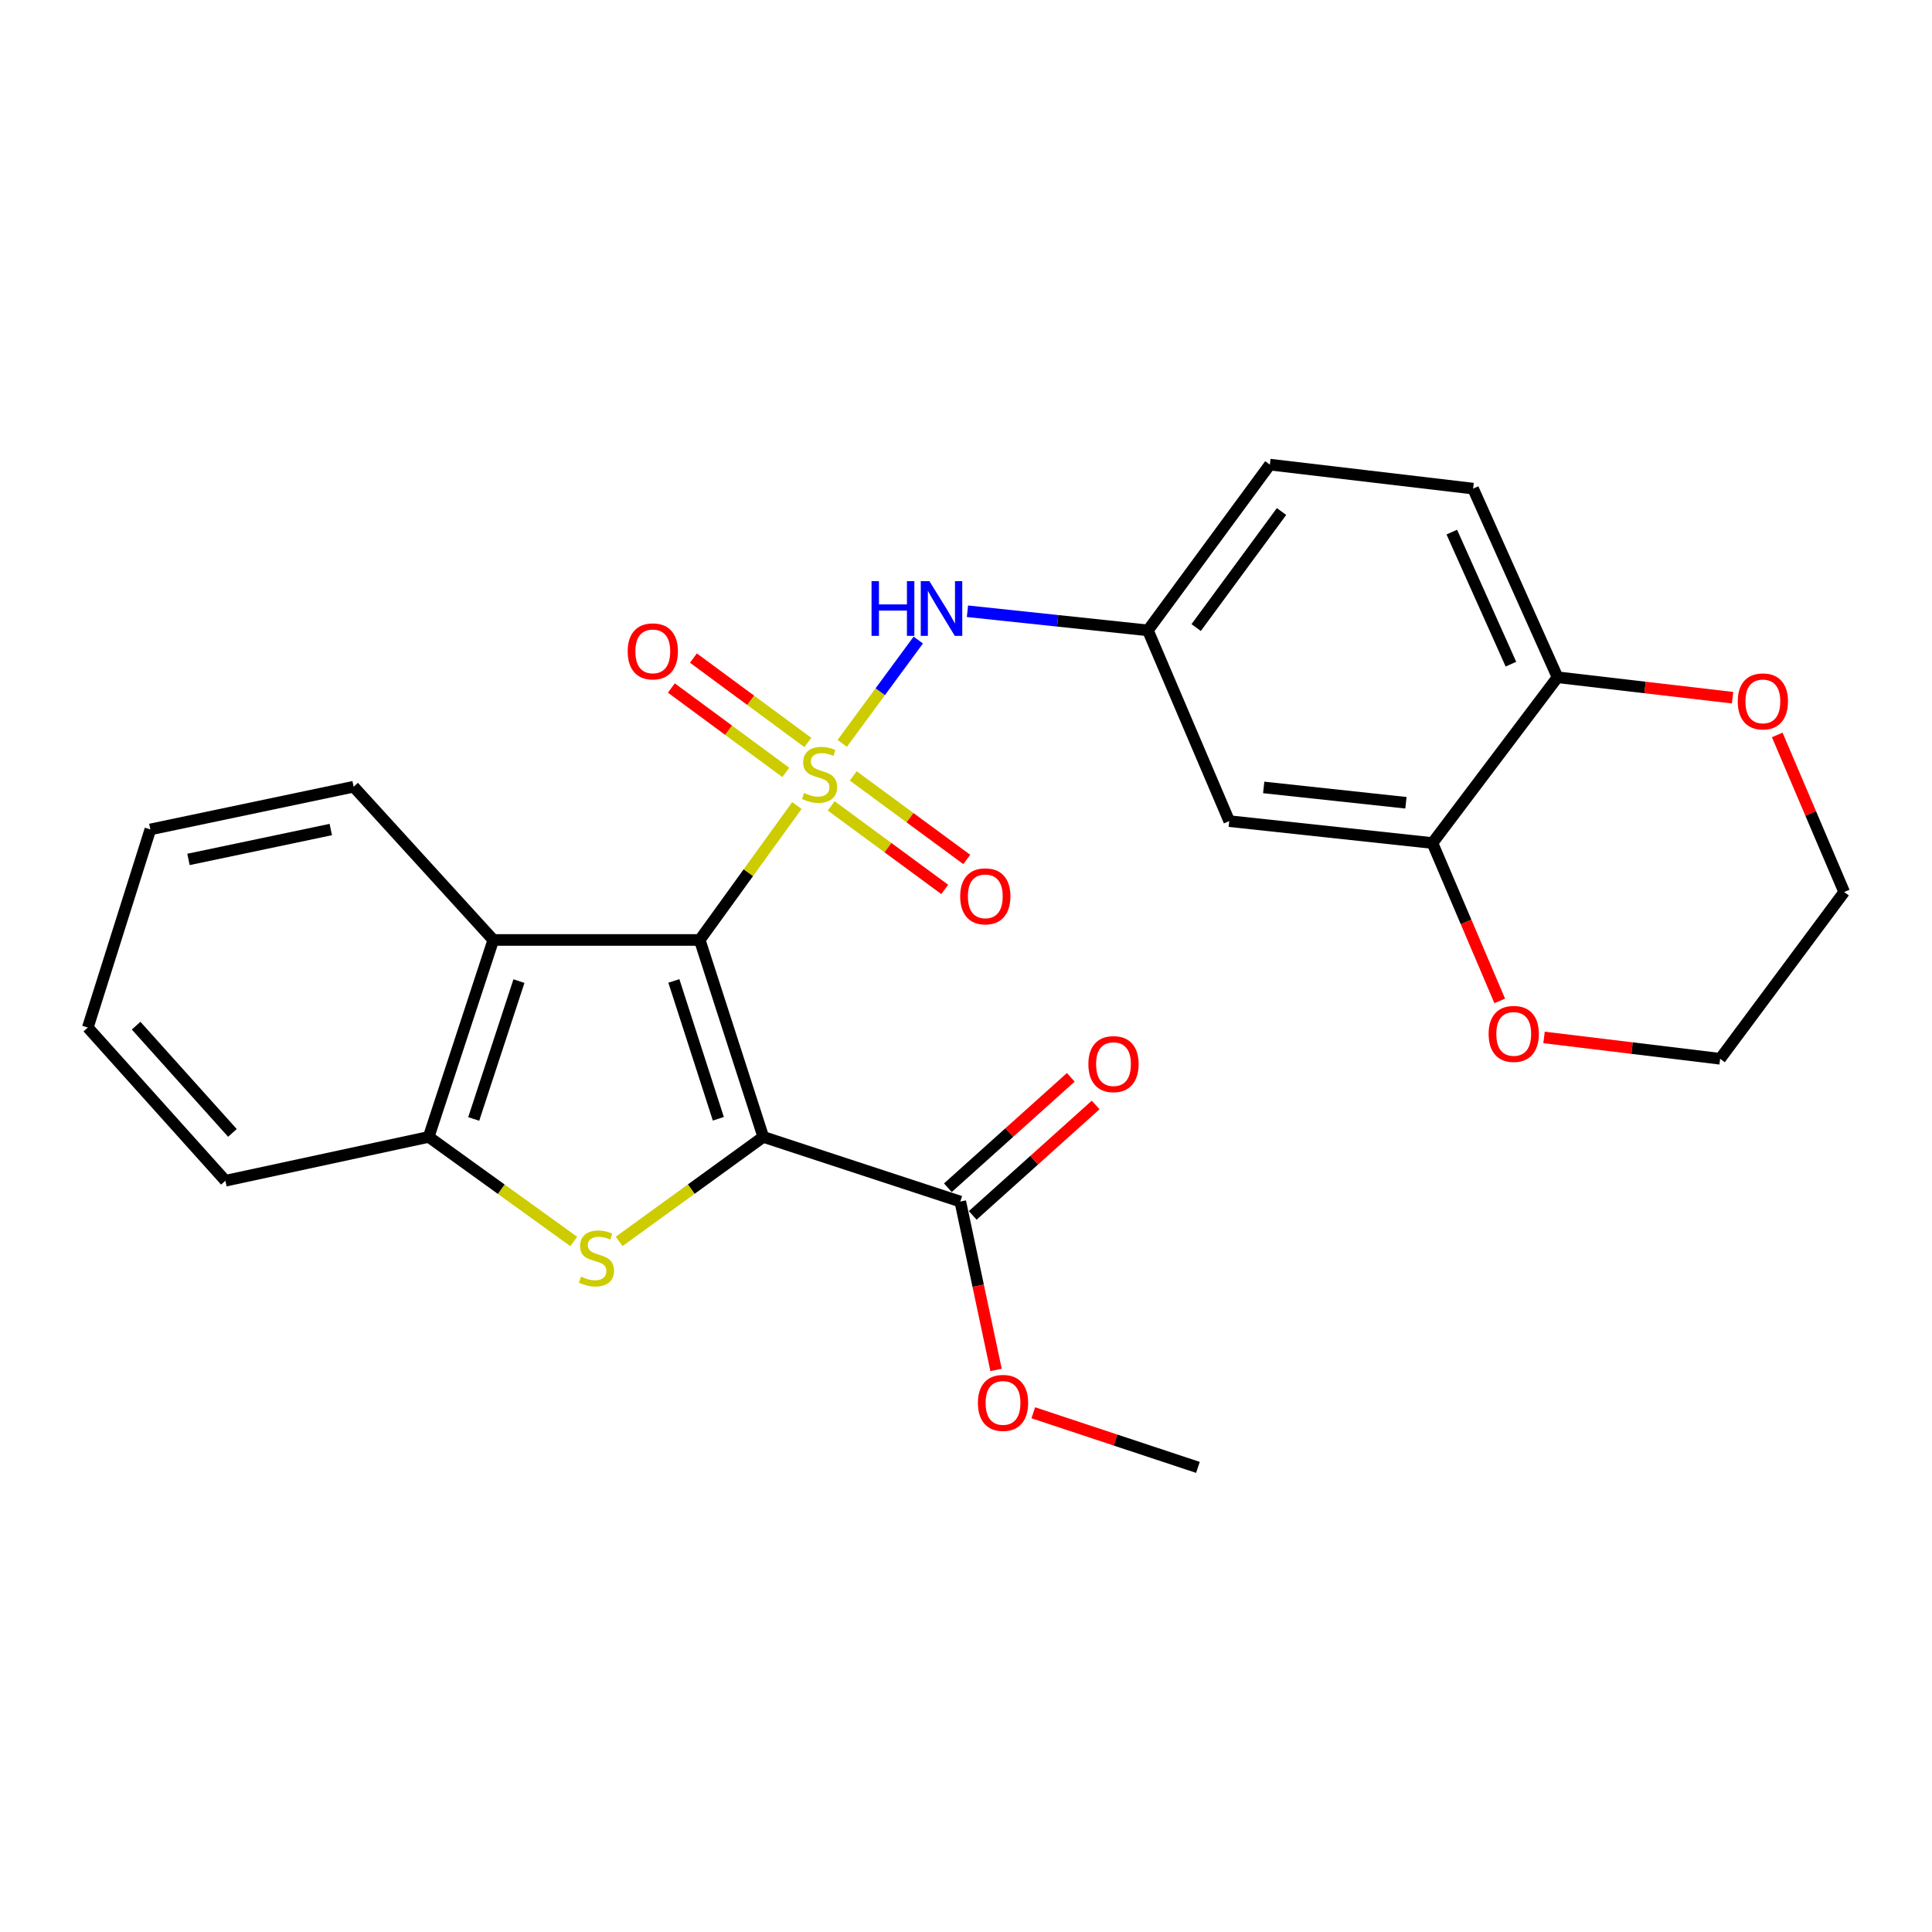 <?xml version='1.0' encoding='iso-8859-1'?>
<svg version='1.1' baseProfile='full'
              xmlns='http://www.w3.org/2000/svg'
                      xmlns:rdkit='http://www.rdkit.org/xml'
                      xmlns:xlink='http://www.w3.org/1999/xlink'
                  xml:space='preserve'
width='1000px' height='1000px' viewBox='0 0 1000 1000'>
<!-- END OF HEADER -->
<rect style='opacity:1.0;fill:#FFFFFF;stroke:none' width='1000' height='1000' x='0' y='0'> </rect>
<path class='bond-0' d='M 412.464,416.95 L 387.321,451.737' style='fill:none;fill-rule:evenodd;stroke:#CCCC00;stroke-width:6px;stroke-linecap:butt;stroke-linejoin:miter;stroke-opacity:1' />
<path class='bond-0' d='M 387.321,451.737 L 362.179,486.524' style='fill:none;fill-rule:evenodd;stroke:#000000;stroke-width:6px;stroke-linecap:butt;stroke-linejoin:miter;stroke-opacity:1' />
<path class='bond-5' d='M 435.933,384.773 L 455.62,358.029' style='fill:none;fill-rule:evenodd;stroke:#CCCC00;stroke-width:6px;stroke-linecap:butt;stroke-linejoin:miter;stroke-opacity:1' />
<path class='bond-5' d='M 455.62,358.029 L 475.307,331.285' style='fill:none;fill-rule:evenodd;stroke:#0000FF;stroke-width:6px;stroke-linecap:butt;stroke-linejoin:miter;stroke-opacity:1' />
<path class='bond-7' d='M 430.229,417.119 L 459.607,438.737' style='fill:none;fill-rule:evenodd;stroke:#CCCC00;stroke-width:6px;stroke-linecap:butt;stroke-linejoin:miter;stroke-opacity:1' />
<path class='bond-7' d='M 459.607,438.737 L 488.986,460.356' style='fill:none;fill-rule:evenodd;stroke:#FF0000;stroke-width:6px;stroke-linecap:butt;stroke-linejoin:miter;stroke-opacity:1' />
<path class='bond-7' d='M 441.639,401.613 L 471.017,423.231' style='fill:none;fill-rule:evenodd;stroke:#CCCC00;stroke-width:6px;stroke-linecap:butt;stroke-linejoin:miter;stroke-opacity:1' />
<path class='bond-7' d='M 471.017,423.231 L 500.396,444.85' style='fill:none;fill-rule:evenodd;stroke:#FF0000;stroke-width:6px;stroke-linecap:butt;stroke-linejoin:miter;stroke-opacity:1' />
<path class='bond-8' d='M 418.144,384.303 L 388.531,362.46' style='fill:none;fill-rule:evenodd;stroke:#CCCC00;stroke-width:6px;stroke-linecap:butt;stroke-linejoin:miter;stroke-opacity:1' />
<path class='bond-8' d='M 388.531,362.46 L 358.919,340.617' style='fill:none;fill-rule:evenodd;stroke:#FF0000;stroke-width:6px;stroke-linecap:butt;stroke-linejoin:miter;stroke-opacity:1' />
<path class='bond-8' d='M 406.716,399.796 L 377.103,377.953' style='fill:none;fill-rule:evenodd;stroke:#CCCC00;stroke-width:6px;stroke-linecap:butt;stroke-linejoin:miter;stroke-opacity:1' />
<path class='bond-8' d='M 377.103,377.953 L 347.491,356.11' style='fill:none;fill-rule:evenodd;stroke:#FF0000;stroke-width:6px;stroke-linecap:butt;stroke-linejoin:miter;stroke-opacity:1' />
<path class='bond-1' d='M 362.179,486.524 L 395.067,588.462' style='fill:none;fill-rule:evenodd;stroke:#000000;stroke-width:6px;stroke-linecap:butt;stroke-linejoin:miter;stroke-opacity:1' />
<path class='bond-1' d='M 348.79,507.726 L 371.812,579.082' style='fill:none;fill-rule:evenodd;stroke:#000000;stroke-width:6px;stroke-linecap:butt;stroke-linejoin:miter;stroke-opacity:1' />
<path class='bond-3' d='M 362.179,486.524 L 255.331,486.524' style='fill:none;fill-rule:evenodd;stroke:#000000;stroke-width:6px;stroke-linecap:butt;stroke-linejoin:miter;stroke-opacity:1' />
<path class='bond-2' d='M 395.067,588.462 L 357.773,615.504' style='fill:none;fill-rule:evenodd;stroke:#000000;stroke-width:6px;stroke-linecap:butt;stroke-linejoin:miter;stroke-opacity:1' />
<path class='bond-2' d='M 357.773,615.504 L 320.479,642.545' style='fill:none;fill-rule:evenodd;stroke:#CCCC00;stroke-width:6px;stroke-linecap:butt;stroke-linejoin:miter;stroke-opacity:1' />
<path class='bond-6' d='M 395.067,588.462 L 497.048,621.928' style='fill:none;fill-rule:evenodd;stroke:#000000;stroke-width:6px;stroke-linecap:butt;stroke-linejoin:miter;stroke-opacity:1' />
<path class='bond-26' d='M 296.977,642.588 L 259.432,615.525' style='fill:none;fill-rule:evenodd;stroke:#CCCC00;stroke-width:6px;stroke-linecap:butt;stroke-linejoin:miter;stroke-opacity:1' />
<path class='bond-26' d='M 259.432,615.525 L 221.887,588.462' style='fill:none;fill-rule:evenodd;stroke:#000000;stroke-width:6px;stroke-linecap:butt;stroke-linejoin:miter;stroke-opacity:1' />
<path class='bond-4' d='M 255.331,486.524 L 221.887,588.462' style='fill:none;fill-rule:evenodd;stroke:#000000;stroke-width:6px;stroke-linecap:butt;stroke-linejoin:miter;stroke-opacity:1' />
<path class='bond-4' d='M 268.607,507.816 L 245.196,579.173' style='fill:none;fill-rule:evenodd;stroke:#000000;stroke-width:6px;stroke-linecap:butt;stroke-linejoin:miter;stroke-opacity:1' />
<path class='bond-19' d='M 255.331,486.524 L 183.041,407.206' style='fill:none;fill-rule:evenodd;stroke:#000000;stroke-width:6px;stroke-linecap:butt;stroke-linejoin:miter;stroke-opacity:1' />
<path class='bond-20' d='M 221.887,588.462 L 116.665,611.147' style='fill:none;fill-rule:evenodd;stroke:#000000;stroke-width:6px;stroke-linecap:butt;stroke-linejoin:miter;stroke-opacity:1' />
<path class='bond-11' d='M 500.752,316.382 L 547.452,321.333' style='fill:none;fill-rule:evenodd;stroke:#0000FF;stroke-width:6px;stroke-linecap:butt;stroke-linejoin:miter;stroke-opacity:1' />
<path class='bond-11' d='M 547.452,321.333 L 594.152,326.285' style='fill:none;fill-rule:evenodd;stroke:#000000;stroke-width:6px;stroke-linecap:butt;stroke-linejoin:miter;stroke-opacity:1' />
<path class='bond-14' d='M 503.48,629.089 L 535.296,600.514' style='fill:none;fill-rule:evenodd;stroke:#000000;stroke-width:6px;stroke-linecap:butt;stroke-linejoin:miter;stroke-opacity:1' />
<path class='bond-14' d='M 535.296,600.514 L 567.112,571.938' style='fill:none;fill-rule:evenodd;stroke:#FF0000;stroke-width:6px;stroke-linecap:butt;stroke-linejoin:miter;stroke-opacity:1' />
<path class='bond-14' d='M 490.616,614.767 L 522.432,586.191' style='fill:none;fill-rule:evenodd;stroke:#000000;stroke-width:6px;stroke-linecap:butt;stroke-linejoin:miter;stroke-opacity:1' />
<path class='bond-14' d='M 522.432,586.191 L 554.247,557.615' style='fill:none;fill-rule:evenodd;stroke:#FF0000;stroke-width:6px;stroke-linecap:butt;stroke-linejoin:miter;stroke-opacity:1' />
<path class='bond-17' d='M 497.048,621.928 L 506.304,665.503' style='fill:none;fill-rule:evenodd;stroke:#000000;stroke-width:6px;stroke-linecap:butt;stroke-linejoin:miter;stroke-opacity:1' />
<path class='bond-17' d='M 506.304,665.503 L 515.559,709.077' style='fill:none;fill-rule:evenodd;stroke:#FF0000;stroke-width:6px;stroke-linecap:butt;stroke-linejoin:miter;stroke-opacity:1' />
<path class='bond-9' d='M 741.428,436.351 L 636.249,425.014' style='fill:none;fill-rule:evenodd;stroke:#000000;stroke-width:6px;stroke-linecap:butt;stroke-linejoin:miter;stroke-opacity:1' />
<path class='bond-9' d='M 727.714,415.51 L 654.089,407.574' style='fill:none;fill-rule:evenodd;stroke:#000000;stroke-width:6px;stroke-linecap:butt;stroke-linejoin:miter;stroke-opacity:1' />
<path class='bond-13' d='M 741.428,436.351 L 758.843,477.209' style='fill:none;fill-rule:evenodd;stroke:#000000;stroke-width:6px;stroke-linecap:butt;stroke-linejoin:miter;stroke-opacity:1' />
<path class='bond-13' d='M 758.843,477.209 L 776.257,518.068' style='fill:none;fill-rule:evenodd;stroke:#FF0000;stroke-width:6px;stroke-linecap:butt;stroke-linejoin:miter;stroke-opacity:1' />
<path class='bond-27' d='M 741.428,436.351 L 806.178,350.553' style='fill:none;fill-rule:evenodd;stroke:#000000;stroke-width:6px;stroke-linecap:butt;stroke-linejoin:miter;stroke-opacity:1' />
<path class='bond-10' d='M 636.249,425.014 L 594.152,326.285' style='fill:none;fill-rule:evenodd;stroke:#000000;stroke-width:6px;stroke-linecap:butt;stroke-linejoin:miter;stroke-opacity:1' />
<path class='bond-18' d='M 594.152,326.285 L 657.276,240.486' style='fill:none;fill-rule:evenodd;stroke:#000000;stroke-width:6px;stroke-linecap:butt;stroke-linejoin:miter;stroke-opacity:1' />
<path class='bond-18' d='M 619.128,324.824 L 663.315,264.765' style='fill:none;fill-rule:evenodd;stroke:#000000;stroke-width:6px;stroke-linecap:butt;stroke-linejoin:miter;stroke-opacity:1' />
<path class='bond-12' d='M 806.178,350.553 L 762.466,252.903' style='fill:none;fill-rule:evenodd;stroke:#000000;stroke-width:6px;stroke-linecap:butt;stroke-linejoin:miter;stroke-opacity:1' />
<path class='bond-12' d='M 782.05,343.771 L 751.451,275.417' style='fill:none;fill-rule:evenodd;stroke:#000000;stroke-width:6px;stroke-linecap:butt;stroke-linejoin:miter;stroke-opacity:1' />
<path class='bond-15' d='M 806.178,350.553 L 851.481,355.841' style='fill:none;fill-rule:evenodd;stroke:#000000;stroke-width:6px;stroke-linecap:butt;stroke-linejoin:miter;stroke-opacity:1' />
<path class='bond-15' d='M 851.481,355.841 L 896.784,361.13' style='fill:none;fill-rule:evenodd;stroke:#FF0000;stroke-width:6px;stroke-linecap:butt;stroke-linejoin:miter;stroke-opacity:1' />
<path class='bond-21' d='M 799.194,536.973 L 844.768,542.498' style='fill:none;fill-rule:evenodd;stroke:#FF0000;stroke-width:6px;stroke-linecap:butt;stroke-linejoin:miter;stroke-opacity:1' />
<path class='bond-21' d='M 844.768,542.498 L 890.341,548.023' style='fill:none;fill-rule:evenodd;stroke:#000000;stroke-width:6px;stroke-linecap:butt;stroke-linejoin:miter;stroke-opacity:1' />
<path class='bond-22' d='M 919.894,380.403 L 937.22,421.051' style='fill:none;fill-rule:evenodd;stroke:#FF0000;stroke-width:6px;stroke-linecap:butt;stroke-linejoin:miter;stroke-opacity:1' />
<path class='bond-22' d='M 937.22,421.051 L 954.545,461.7' style='fill:none;fill-rule:evenodd;stroke:#000000;stroke-width:6px;stroke-linecap:butt;stroke-linejoin:miter;stroke-opacity:1' />
<path class='bond-16' d='M 762.466,252.903 L 657.276,240.486' style='fill:none;fill-rule:evenodd;stroke:#000000;stroke-width:6px;stroke-linecap:butt;stroke-linejoin:miter;stroke-opacity:1' />
<path class='bond-23' d='M 534.823,731.251 L 577.434,745.383' style='fill:none;fill-rule:evenodd;stroke:#FF0000;stroke-width:6px;stroke-linecap:butt;stroke-linejoin:miter;stroke-opacity:1' />
<path class='bond-23' d='M 577.434,745.383 L 620.046,759.514' style='fill:none;fill-rule:evenodd;stroke:#000000;stroke-width:6px;stroke-linecap:butt;stroke-linejoin:miter;stroke-opacity:1' />
<path class='bond-24' d='M 183.041,407.206 L 77.819,429.314' style='fill:none;fill-rule:evenodd;stroke:#000000;stroke-width:6px;stroke-linecap:butt;stroke-linejoin:miter;stroke-opacity:1' />
<path class='bond-24' d='M 171.216,429.363 L 97.561,444.838' style='fill:none;fill-rule:evenodd;stroke:#000000;stroke-width:6px;stroke-linecap:butt;stroke-linejoin:miter;stroke-opacity:1' />
<path class='bond-28' d='M 116.665,611.147 L 45.455,531.851' style='fill:none;fill-rule:evenodd;stroke:#000000;stroke-width:6px;stroke-linecap:butt;stroke-linejoin:miter;stroke-opacity:1' />
<path class='bond-28' d='M 120.307,586.389 L 70.46,530.882' style='fill:none;fill-rule:evenodd;stroke:#000000;stroke-width:6px;stroke-linecap:butt;stroke-linejoin:miter;stroke-opacity:1' />
<path class='bond-29' d='M 890.341,548.023 L 954.545,461.7' style='fill:none;fill-rule:evenodd;stroke:#000000;stroke-width:6px;stroke-linecap:butt;stroke-linejoin:miter;stroke-opacity:1' />
<path class='bond-25' d='M 77.819,429.314 L 45.455,531.851' style='fill:none;fill-rule:evenodd;stroke:#000000;stroke-width:6px;stroke-linecap:butt;stroke-linejoin:miter;stroke-opacity:1' />
<path  class='atom-0' d='M 416.191 410.445
Q 416.511 410.565, 417.831 411.125
Q 419.151 411.685, 420.591 412.045
Q 422.071 412.365, 423.511 412.365
Q 426.191 412.365, 427.751 411.085
Q 429.311 409.765, 429.311 407.485
Q 429.311 405.925, 428.511 404.965
Q 427.751 404.005, 426.551 403.485
Q 425.351 402.965, 423.351 402.365
Q 420.831 401.605, 419.311 400.885
Q 417.831 400.165, 416.751 398.645
Q 415.711 397.125, 415.711 394.565
Q 415.711 391.005, 418.111 388.805
Q 420.551 386.605, 425.351 386.605
Q 428.631 386.605, 432.351 388.165
L 431.431 391.245
Q 428.031 389.845, 425.471 389.845
Q 422.711 389.845, 421.191 391.005
Q 419.671 392.125, 419.711 394.085
Q 419.711 395.605, 420.471 396.525
Q 421.271 397.445, 422.391 397.965
Q 423.551 398.485, 425.471 399.085
Q 428.031 399.885, 429.551 400.685
Q 431.071 401.485, 432.151 403.125
Q 433.271 404.725, 433.271 407.485
Q 433.271 411.405, 430.631 413.525
Q 428.031 415.605, 423.671 415.605
Q 421.151 415.605, 419.231 415.045
Q 417.351 414.525, 415.111 413.605
L 416.191 410.445
' fill='#CCCC00'/>
<path  class='atom-3' d='M 300.733 660.782
Q 301.053 660.902, 302.373 661.462
Q 303.693 662.022, 305.133 662.382
Q 306.613 662.702, 308.053 662.702
Q 310.733 662.702, 312.293 661.422
Q 313.853 660.102, 313.853 657.822
Q 313.853 656.262, 313.053 655.302
Q 312.293 654.342, 311.093 653.822
Q 309.893 653.302, 307.893 652.702
Q 305.373 651.942, 303.853 651.222
Q 302.373 650.502, 301.293 648.982
Q 300.253 647.462, 300.253 644.902
Q 300.253 641.342, 302.653 639.142
Q 305.093 636.942, 309.893 636.942
Q 313.173 636.942, 316.893 638.502
L 315.973 641.582
Q 312.573 640.182, 310.013 640.182
Q 307.253 640.182, 305.733 641.342
Q 304.213 642.462, 304.253 644.422
Q 304.253 645.942, 305.013 646.862
Q 305.813 647.782, 306.933 648.302
Q 308.093 648.822, 310.013 649.422
Q 312.573 650.222, 314.093 651.022
Q 315.613 651.822, 316.693 653.462
Q 317.813 655.062, 317.813 657.822
Q 317.813 661.742, 315.173 663.862
Q 312.573 665.942, 308.213 665.942
Q 305.693 665.942, 303.773 665.382
Q 301.893 664.862, 299.653 663.942
L 300.733 660.782
' fill='#CCCC00'/>
<path  class='atom-6' d='M 451.106 300.798
L 454.946 300.798
L 454.946 312.838
L 469.426 312.838
L 469.426 300.798
L 473.266 300.798
L 473.266 329.118
L 469.426 329.118
L 469.426 316.038
L 454.946 316.038
L 454.946 329.118
L 451.106 329.118
L 451.106 300.798
' fill='#0000FF'/>
<path  class='atom-6' d='M 481.066 300.798
L 490.346 315.798
Q 491.266 317.278, 492.746 319.958
Q 494.226 322.638, 494.306 322.798
L 494.306 300.798
L 498.066 300.798
L 498.066 329.118
L 494.186 329.118
L 484.226 312.718
Q 483.066 310.798, 481.826 308.598
Q 480.626 306.398, 480.266 305.718
L 480.266 329.118
L 476.586 329.118
L 476.586 300.798
L 481.066 300.798
' fill='#0000FF'/>
<path  class='atom-8' d='M 496.99 463.94
Q 496.99 457.14, 500.35 453.34
Q 503.71 449.54, 509.99 449.54
Q 516.27 449.54, 519.63 453.34
Q 522.99 457.14, 522.99 463.94
Q 522.99 470.82, 519.59 474.74
Q 516.19 478.62, 509.99 478.62
Q 503.75 478.62, 500.35 474.74
Q 496.99 470.86, 496.99 463.94
M 509.99 475.42
Q 514.31 475.42, 516.63 472.54
Q 518.99 469.62, 518.99 463.94
Q 518.99 458.38, 516.63 455.58
Q 514.31 452.74, 509.99 452.74
Q 505.67 452.74, 503.31 455.54
Q 500.99 458.34, 500.99 463.94
Q 500.99 469.66, 503.31 472.54
Q 505.67 475.42, 509.99 475.42
' fill='#FF0000'/>
<path  class='atom-9' d='M 324.889 337.146
Q 324.889 330.346, 328.249 326.546
Q 331.609 322.746, 337.889 322.746
Q 344.169 322.746, 347.529 326.546
Q 350.889 330.346, 350.889 337.146
Q 350.889 344.026, 347.489 347.946
Q 344.089 351.826, 337.889 351.826
Q 331.649 351.826, 328.249 347.946
Q 324.889 344.066, 324.889 337.146
M 337.889 348.626
Q 342.209 348.626, 344.529 345.746
Q 346.889 342.826, 346.889 337.146
Q 346.889 331.586, 344.529 328.786
Q 342.209 325.946, 337.889 325.946
Q 333.569 325.946, 331.209 328.746
Q 328.889 331.546, 328.889 337.146
Q 328.889 342.866, 331.209 345.746
Q 333.569 348.626, 337.889 348.626
' fill='#FF0000'/>
<path  class='atom-14' d='M 770.504 535.15
Q 770.504 528.35, 773.864 524.55
Q 777.224 520.75, 783.504 520.75
Q 789.784 520.75, 793.144 524.55
Q 796.504 528.35, 796.504 535.15
Q 796.504 542.03, 793.104 545.95
Q 789.704 549.83, 783.504 549.83
Q 777.264 549.83, 773.864 545.95
Q 770.504 542.07, 770.504 535.15
M 783.504 546.63
Q 787.824 546.63, 790.144 543.75
Q 792.504 540.83, 792.504 535.15
Q 792.504 529.59, 790.144 526.79
Q 787.824 523.95, 783.504 523.95
Q 779.184 523.95, 776.824 526.75
Q 774.504 529.55, 774.504 535.15
Q 774.504 540.87, 776.824 543.75
Q 779.184 546.63, 783.504 546.63
' fill='#FF0000'/>
<path  class='atom-15' d='M 563.344 550.787
Q 563.344 543.987, 566.704 540.187
Q 570.064 536.387, 576.344 536.387
Q 582.624 536.387, 585.984 540.187
Q 589.344 543.987, 589.344 550.787
Q 589.344 557.667, 585.944 561.587
Q 582.544 565.467, 576.344 565.467
Q 570.104 565.467, 566.704 561.587
Q 563.344 557.707, 563.344 550.787
M 576.344 562.267
Q 580.664 562.267, 582.984 559.387
Q 585.344 556.467, 585.344 550.787
Q 585.344 545.227, 582.984 542.427
Q 580.664 539.587, 576.344 539.587
Q 572.024 539.587, 569.664 542.387
Q 567.344 545.187, 567.344 550.787
Q 567.344 556.507, 569.664 559.387
Q 572.024 562.267, 576.344 562.267
' fill='#FF0000'/>
<path  class='atom-16' d='M 899.459 363.039
Q 899.459 356.239, 902.819 352.439
Q 906.179 348.639, 912.459 348.639
Q 918.739 348.639, 922.099 352.439
Q 925.459 356.239, 925.459 363.039
Q 925.459 369.919, 922.059 373.839
Q 918.659 377.719, 912.459 377.719
Q 906.219 377.719, 902.819 373.839
Q 899.459 369.959, 899.459 363.039
M 912.459 374.519
Q 916.779 374.519, 919.099 371.639
Q 921.459 368.719, 921.459 363.039
Q 921.459 357.479, 919.099 354.679
Q 916.779 351.839, 912.459 351.839
Q 908.139 351.839, 905.779 354.639
Q 903.459 357.439, 903.459 363.039
Q 903.459 368.759, 905.779 371.639
Q 908.139 374.519, 912.459 374.519
' fill='#FF0000'/>
<path  class='atom-18' d='M 506.166 726.139
Q 506.166 719.339, 509.526 715.539
Q 512.886 711.739, 519.166 711.739
Q 525.446 711.739, 528.806 715.539
Q 532.166 719.339, 532.166 726.139
Q 532.166 733.019, 528.766 736.939
Q 525.366 740.819, 519.166 740.819
Q 512.926 740.819, 509.526 736.939
Q 506.166 733.059, 506.166 726.139
M 519.166 737.619
Q 523.486 737.619, 525.806 734.739
Q 528.166 731.819, 528.166 726.139
Q 528.166 720.579, 525.806 717.779
Q 523.486 714.939, 519.166 714.939
Q 514.846 714.939, 512.486 717.739
Q 510.166 720.539, 510.166 726.139
Q 510.166 731.859, 512.486 734.739
Q 514.846 737.619, 519.166 737.619
' fill='#FF0000'/>
</svg>

